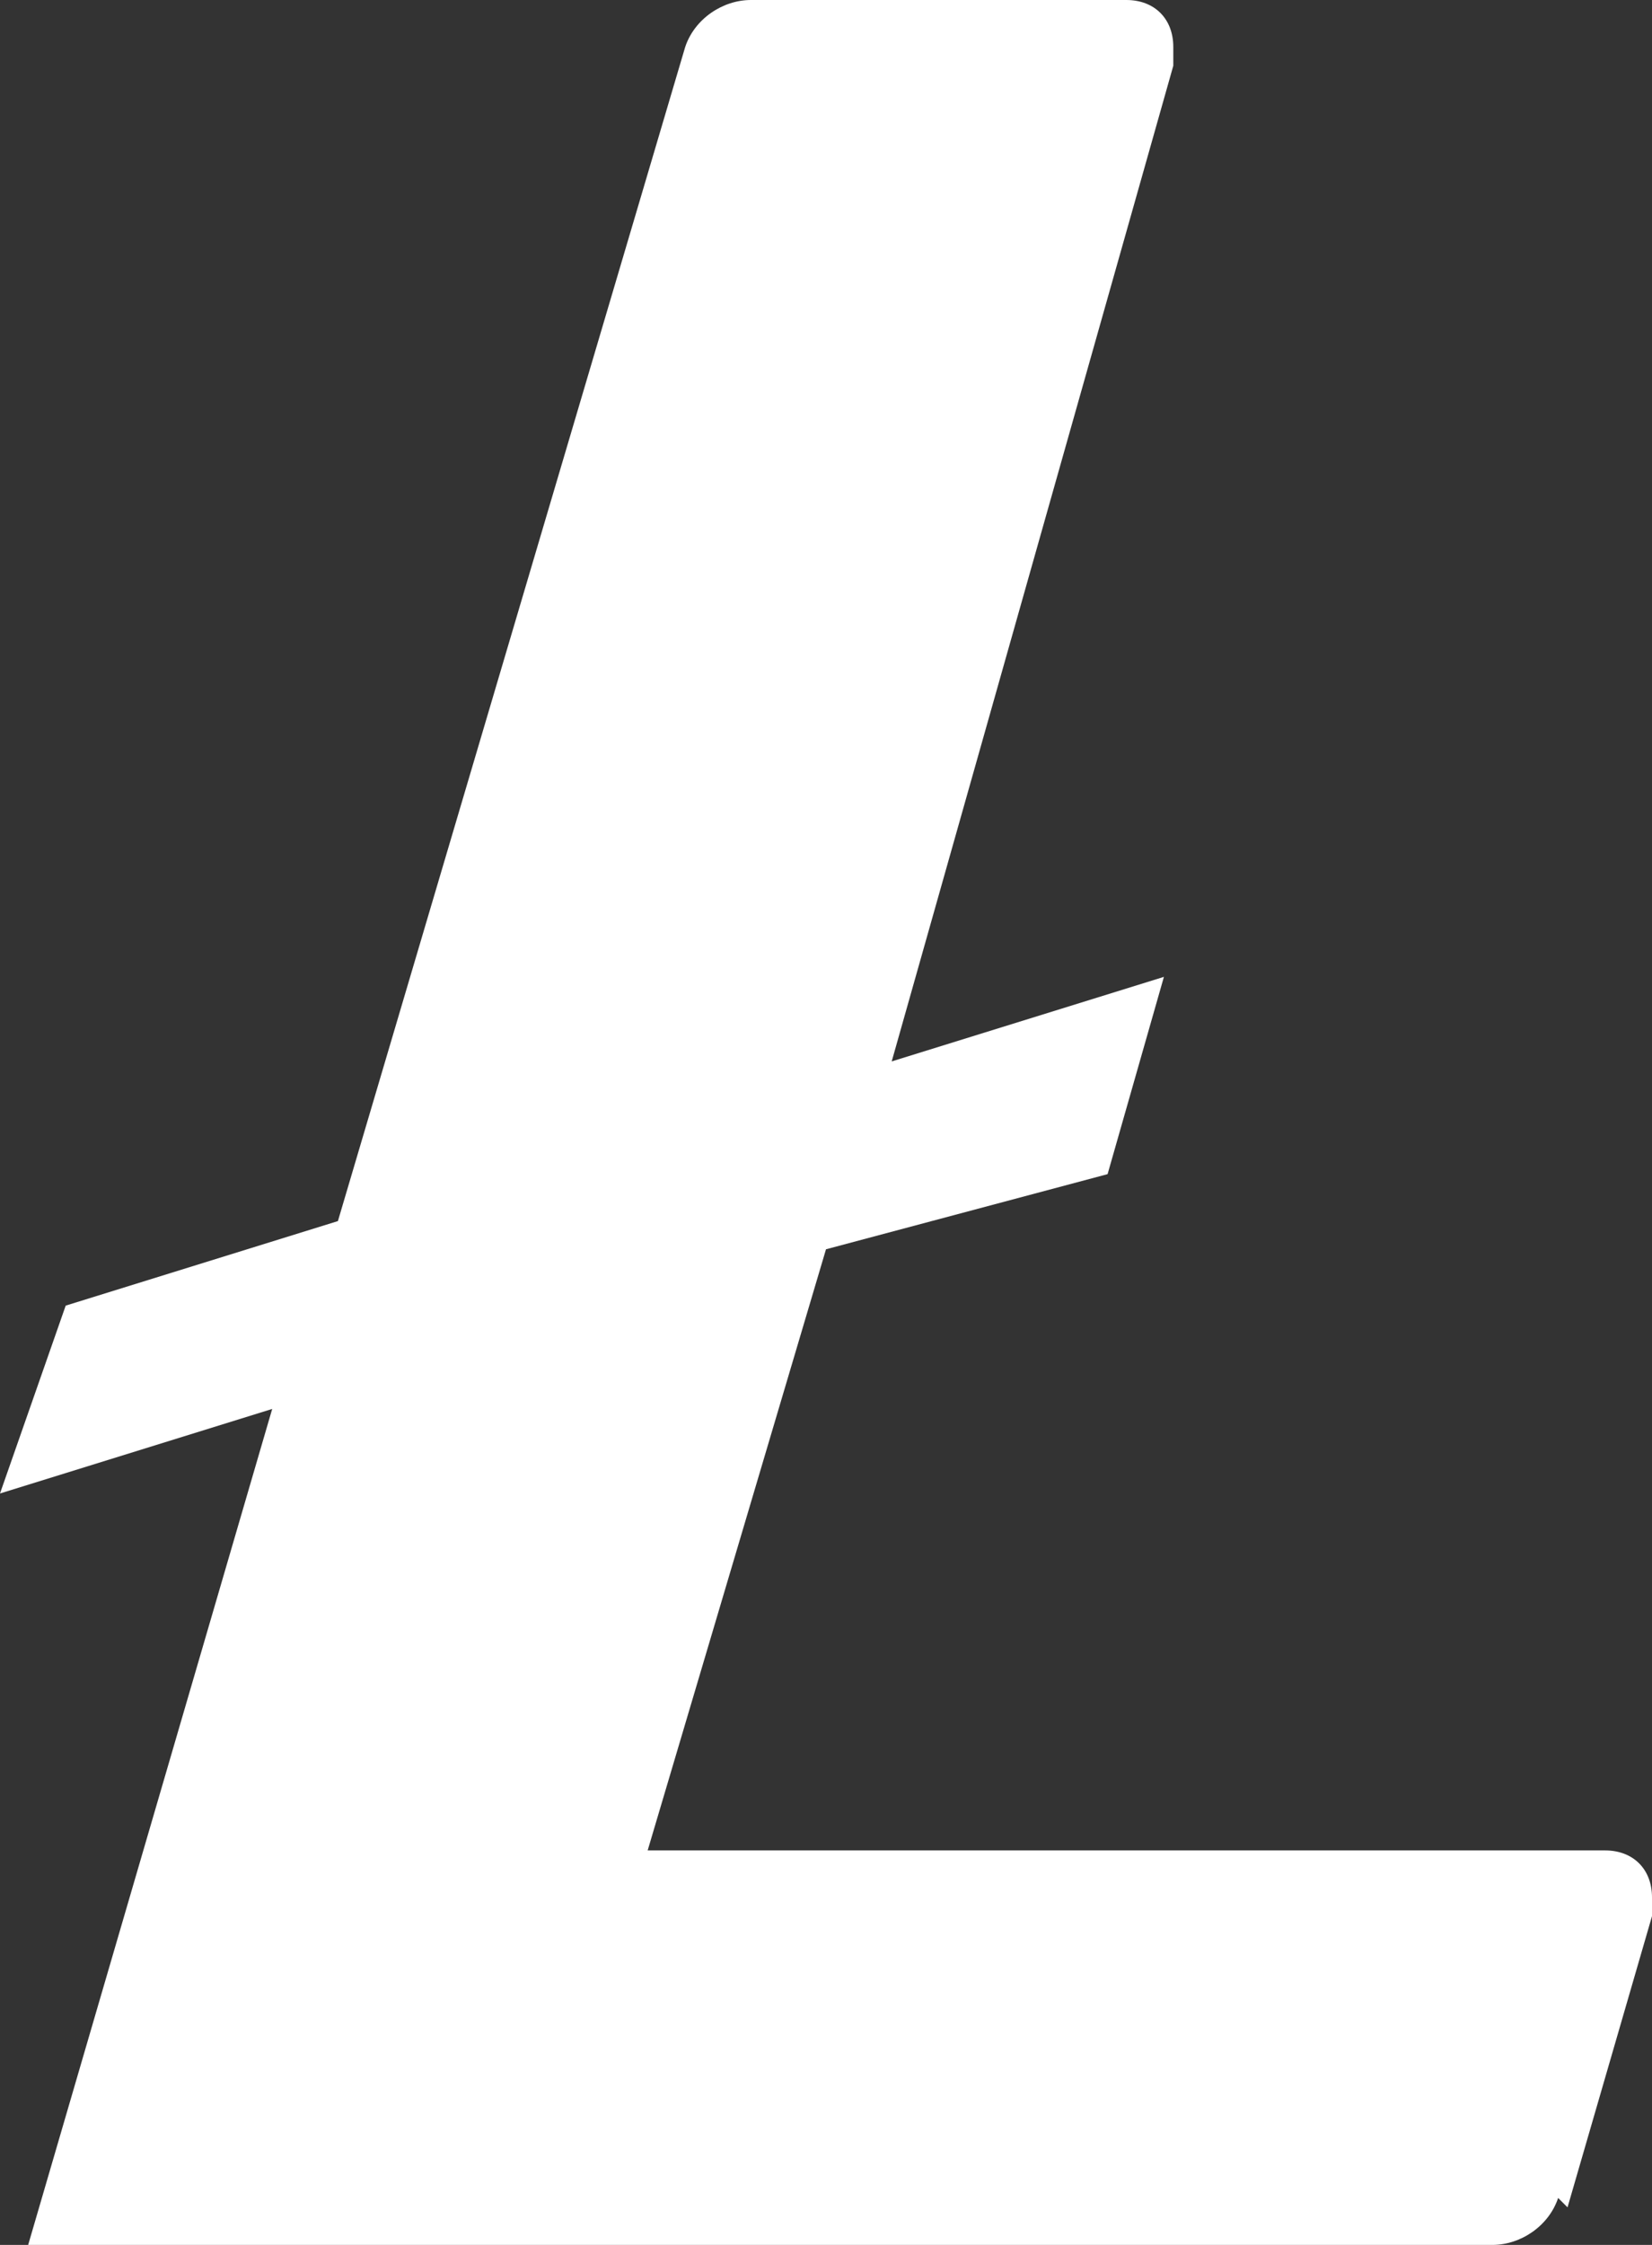 <?xml version="1.0" encoding="UTF-8"?>
<svg id="katman_2" data-name="katman 2" xmlns="http://www.w3.org/2000/svg" viewBox="0 0 17.6 23.9">
  <rect x="0" y="0" width="17.6" height="23.9" fill="#333333" stroke="none"/>
  <defs>
    <style>
      .cls-1 {
        fill: #fff;
      }
    </style>
  </defs>
  <g id="katman_1" data-name="katman 1">
    <g id="katman_1-2" data-name="katman 1">
      <path class="cls-1" d="M16.7,23.5l.9-3.1v-.2h0c0-.3-.2-.5-.5-.5H6.9l1.9-6.4,3-.8.6-2.1-2.9.9L12.5.7v-.2h0c0-.3-.2-.5-.5-.5h-4c-.3,0-.6.2-.7.5l-3.7,12.5-2.9.9-.7,2,2.9-.9L.3,23.9h15.6c.3,0,.6-.2.7-.5l.1.1Z"/>
    </g>
  </g>
</svg>